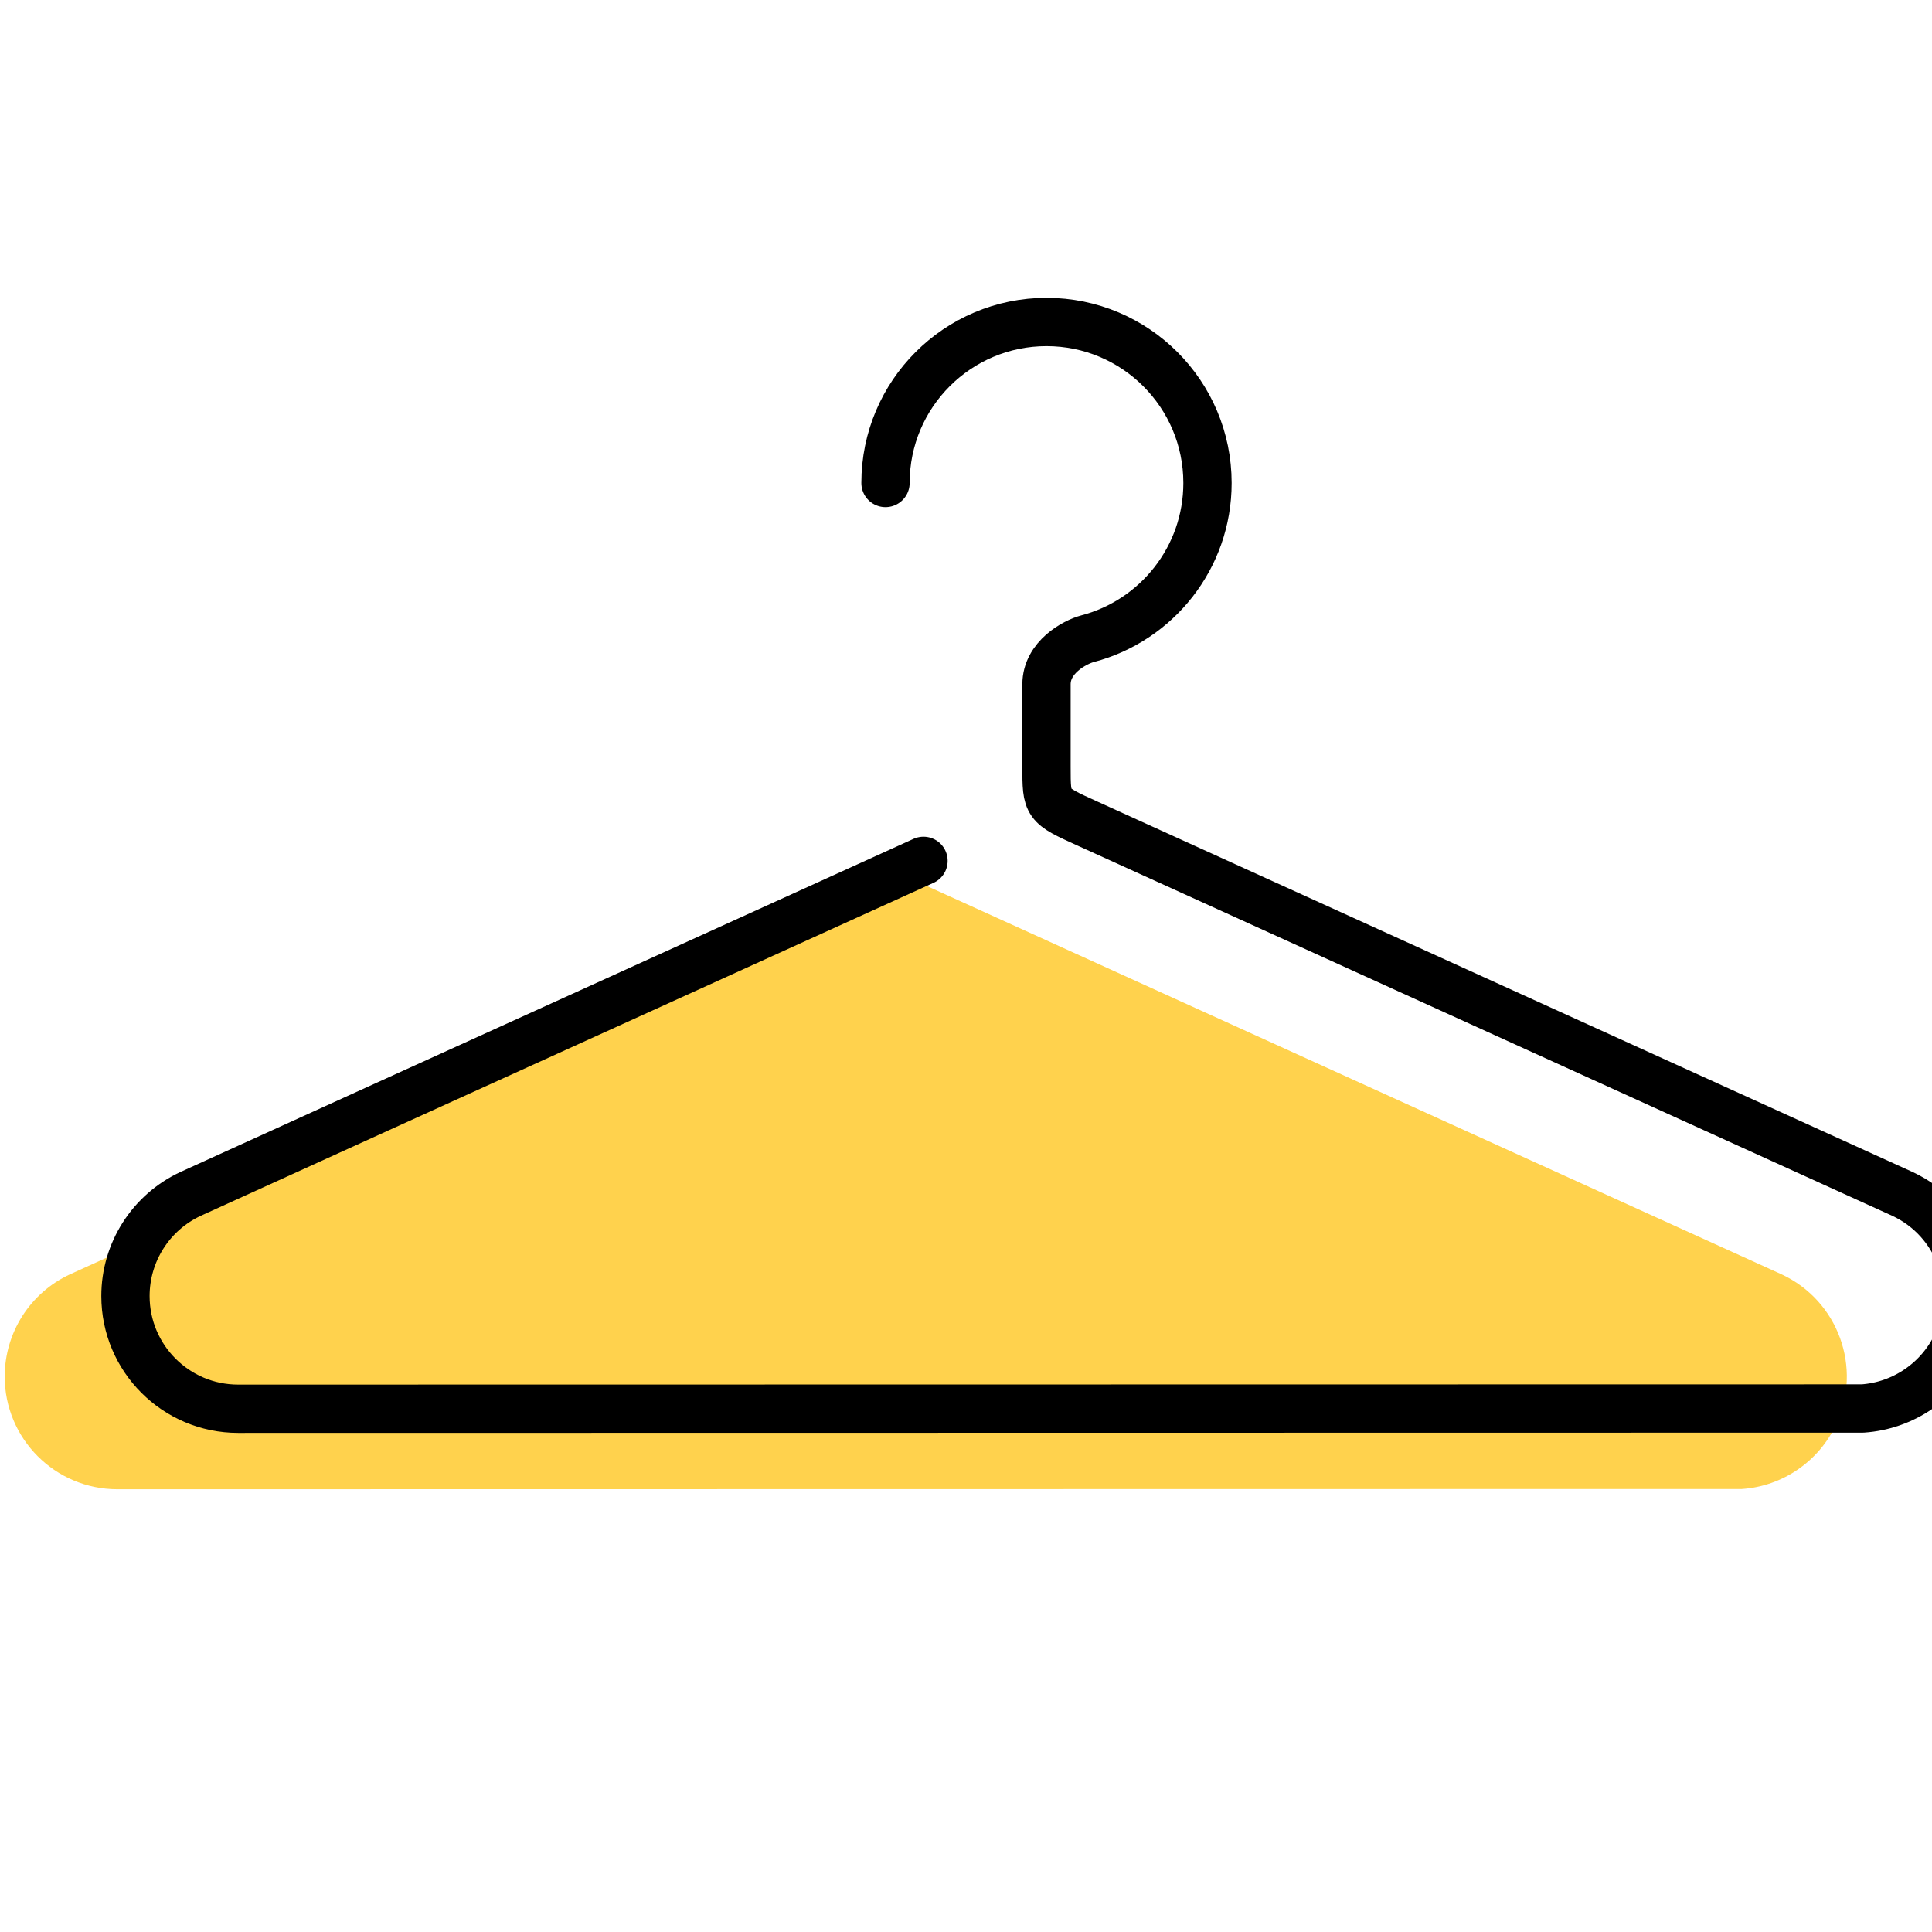 <?xml version="1.0" encoding="UTF-8"?>
<svg width="48px" height="48px" viewBox="0 0 48 48" version="1.1" xmlns="http://www.w3.org/2000/svg" xmlns:xlink="http://www.w3.org/1999/xlink">
    <title>Icon / Kleiderbuegel 48</title>
    <g id="Icon-/-Kleiderbuegel-48" stroke="none" stroke-width="1" fill="none" fill-rule="evenodd">
        <g id="Icon" transform="translate(0.117, 0)" fill-rule="nonzero">
            <path d="M1.616,31.663 C0.63,32.123 0,33.112 0,34.2 C0,35.746 1.254,37 2.8,37 L43.158,36.994 C44.169,36.925 45.071,36.312 45.504,35.384 C46.158,33.983 45.552,32.317 44.151,31.663 L22.883,22 C8.828,28.384 1.739,31.605 1.616,31.663 Z" id="Path" fill="#FFD24D" style="mix-blend-mode: multiply;"></path>
            <path d="M22.827,21.388 C10.871,26.818 4.801,29.576 4.616,29.663 C3.63,30.123 3,31.112 3,32.2 C3,33.746 4.254,35 5.8,35 L46.158,34.994 C47.169,34.925 48.071,34.312 48.504,33.384 C49.158,31.983 48.552,30.317 47.151,29.663 C38.148,25.572 31.396,22.505 26.895,20.459 C25.883,20 25.883,20 25.883,19.043 C25.883,18.164 25.883,17.234 25.883,17 C25.883,16.333 26.579,15.954 26.905,15.868 C28.619,15.417 29.883,13.856 29.883,12 C29.883,9.791 28.092,8 25.883,8 C23.674,8 21.883,9.791 21.883,12" id="Path" stroke="#000000" stroke-width="1.2" stroke-linecap="round" stroke-linejoin="round"></path>
        </g>
    </g>
</svg>